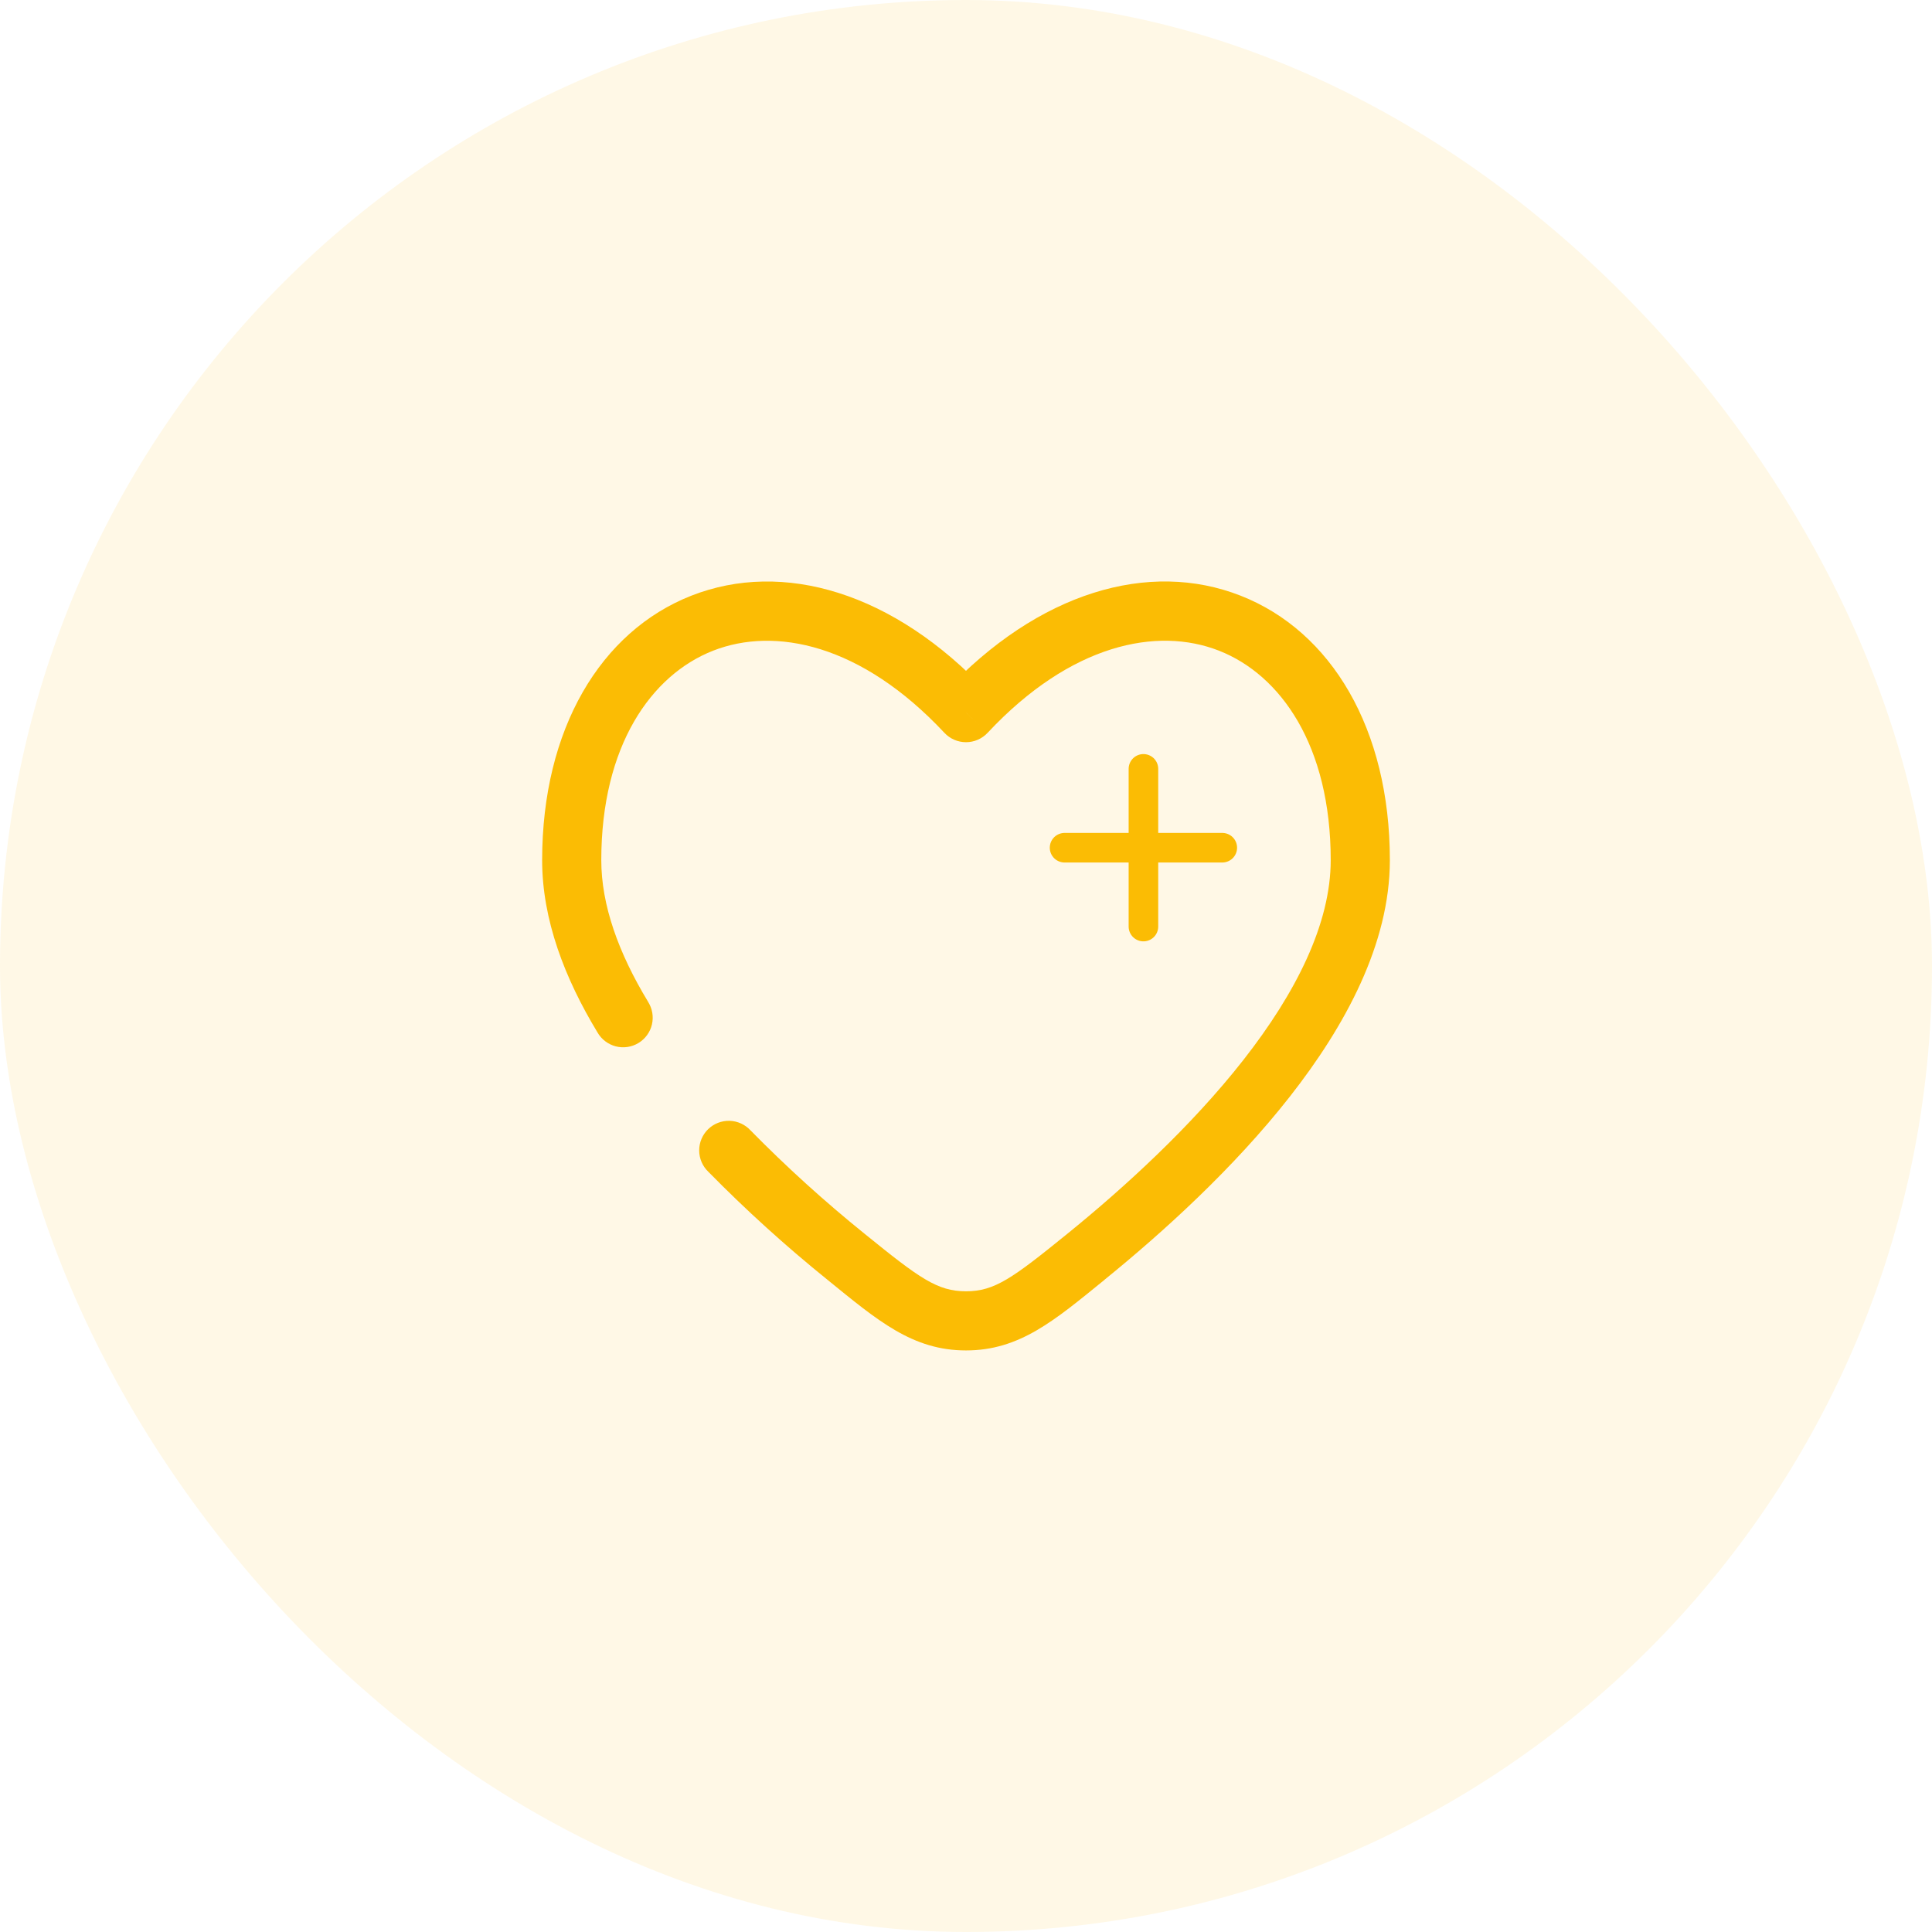 <svg width="98" height="98" viewBox="0 0 98 98" fill="none" xmlns="http://www.w3.org/2000/svg">
<rect x="-1.52588e-05" width="98" height="98" rx="49" fill="#FBBC04" fill-opacity="0.1"/>
<path d="M62 43H58M58 43H54M58 43V39M58 43V47" stroke="#FBBC04" stroke-width="1.5" stroke-linecap="round"/>
<path d="M49 36.148L47.904 37.172C48.044 37.322 48.214 37.442 48.403 37.524C48.591 37.606 48.794 37.648 49 37.648C49.206 37.648 49.409 37.606 49.597 37.524C49.786 37.442 49.956 37.322 50.096 37.172L49 36.148ZM30.304 52.364C30.403 52.538 30.536 52.691 30.695 52.813C30.854 52.935 31.036 53.024 31.23 53.075C31.424 53.126 31.626 53.137 31.824 53.108C32.023 53.079 32.213 53.011 32.385 52.907C32.556 52.803 32.705 52.666 32.823 52.504C32.941 52.342 33.025 52.157 33.07 51.962C33.115 51.767 33.121 51.564 33.086 51.367C33.052 51.169 32.978 50.981 32.87 50.812L30.304 52.364ZM38.074 57.342C37.938 57.193 37.774 57.074 37.592 56.99C37.409 56.906 37.211 56.859 37.01 56.853C36.809 56.847 36.609 56.882 36.422 56.955C36.234 57.028 36.063 57.138 35.919 57.278C35.775 57.419 35.661 57.586 35.583 57.772C35.505 57.957 35.465 58.157 35.466 58.358C35.466 58.559 35.508 58.758 35.587 58.943C35.666 59.127 35.781 59.295 35.926 59.434L38.074 57.342ZM30.5 43.636C30.5 37.826 33.036 34.236 36.172 33.006C39.302 31.78 43.68 32.656 47.904 37.172L50.096 35.124C45.32 30.016 39.698 28.404 35.078 30.212C30.464 32.02 27.5 36.984 27.5 43.636H30.5ZM56.02 64.92C59.006 62.498 62.582 59.252 65.426 55.626C68.24 52.038 70.5 47.868 70.5 43.632H67.5C67.5 46.856 65.74 50.36 63.064 53.774C60.416 57.152 57.032 60.238 54.132 62.59L56.02 64.92ZM70.5 43.632C70.5 36.982 67.536 32.018 62.92 30.212C58.3 28.402 52.68 30.012 47.904 35.122L50.096 37.172C54.32 32.656 58.698 31.778 61.828 33.004C64.964 34.232 67.5 37.824 67.5 43.632H70.5ZM41.98 64.922C44.52 66.986 46.284 68.5 49 68.5V65.5C47.554 65.5 46.654 64.852 43.868 62.592L41.98 64.922ZM54.132 62.59C51.346 64.85 50.446 65.5 49 65.5V68.5C51.716 68.5 53.482 66.986 56.022 64.922L54.132 62.59ZM32.872 50.812C31.374 48.34 30.5 45.91 30.5 43.636H27.5C27.5 46.66 28.652 49.636 30.304 52.364L32.872 50.812ZM43.868 62.592C41.837 60.955 39.903 59.202 38.074 57.342L35.926 59.434C37.836 61.378 39.859 63.211 41.98 64.922L43.868 62.592Z" fill="#FBBC04"/>
</svg>
